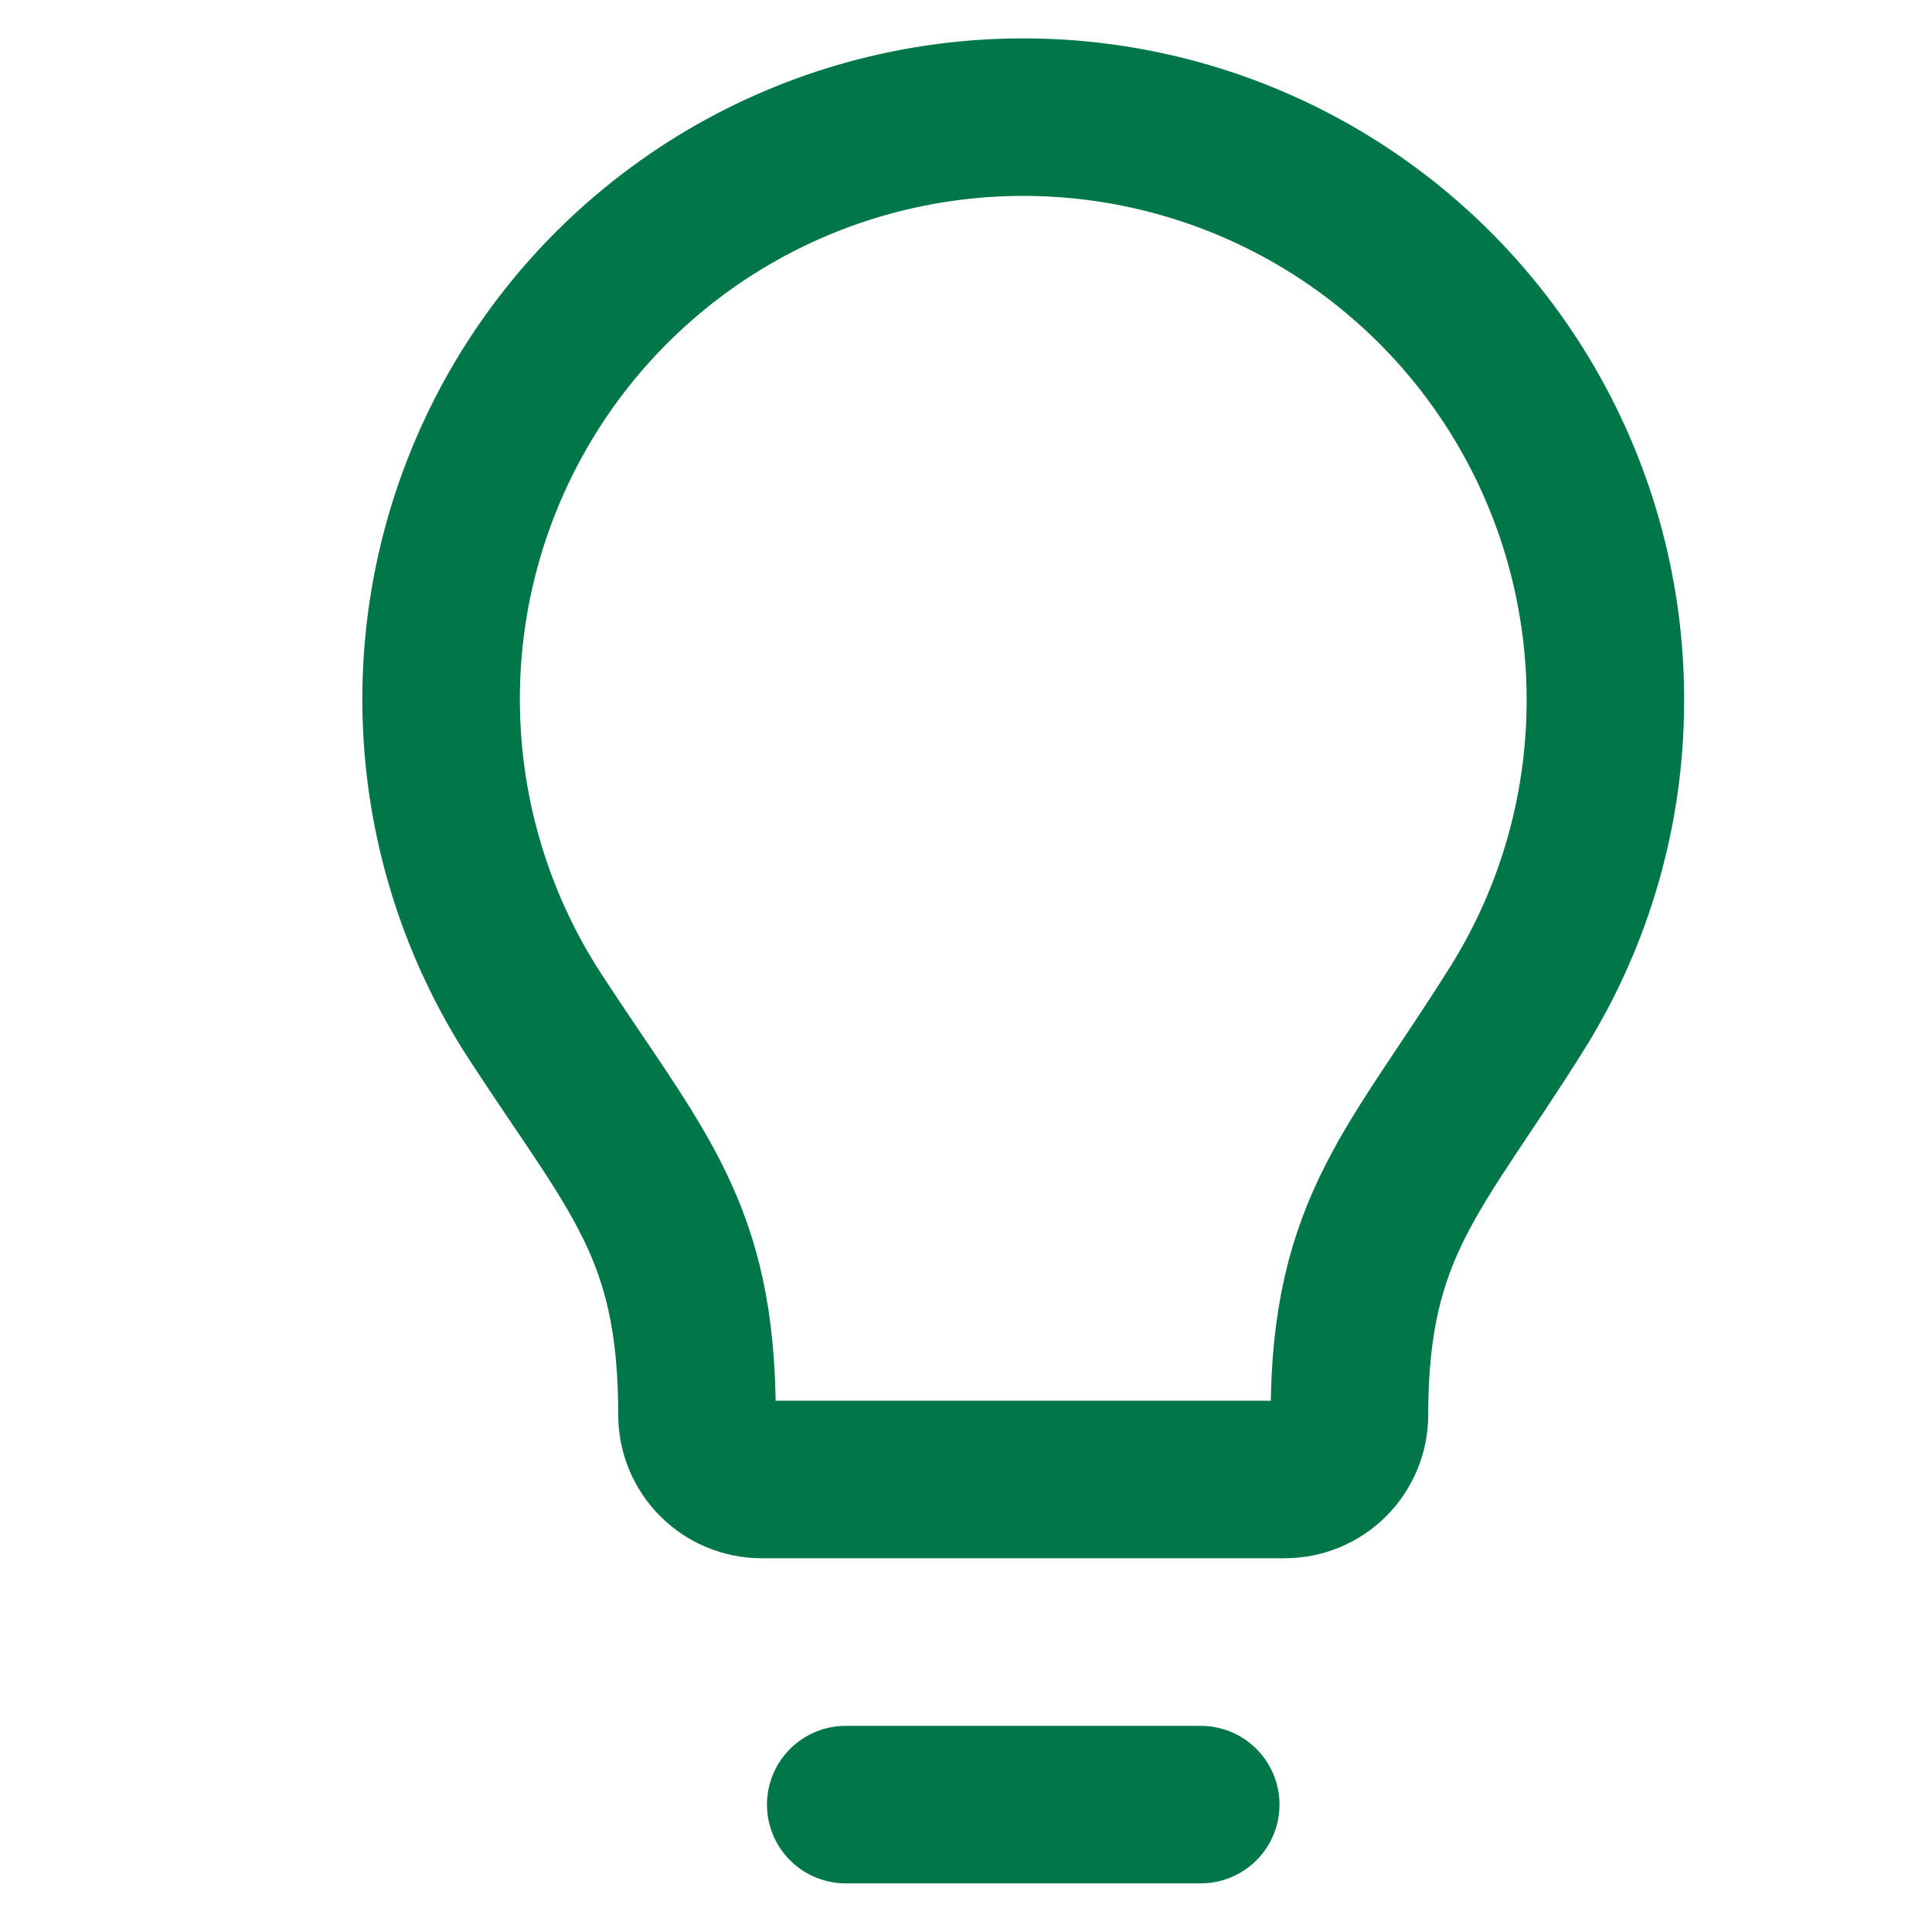 <svg width="32" height="32" viewBox="0 0 32 32" fill="none" xmlns="http://www.w3.org/2000/svg">
<path d="M26.59 11.649C26.601 9.927 26.152 8.235 25.289 6.746C24.426 5.257 23.18 4.026 21.68 3.181C20.181 2.336 18.482 1.909 16.762 1.942C15.041 1.975 13.36 2.468 11.894 3.37C10.428 4.272 9.231 5.55 8.426 7.071C7.621 8.593 7.237 10.302 7.316 12.021C7.394 13.74 7.931 15.407 8.871 16.849C10.55 19.423 11.544 20.37 11.544 23.433C11.544 23.717 11.657 23.99 11.858 24.191C12.059 24.392 12.331 24.505 12.615 24.505H21.279C21.564 24.505 21.836 24.392 22.037 24.191C22.238 23.99 22.351 23.717 22.351 23.433C22.351 20.296 23.463 19.364 25.131 16.696C26.077 15.182 26.582 13.434 26.59 11.649Z" stroke="#017649" stroke-width="2.609" stroke-linecap="round" stroke-linejoin="round"/>
<path d="M14.008 29.89L19.888 29.89" stroke="#017649" stroke-width="2.609" stroke-linecap="round" stroke-linejoin="round"/>
</svg>
